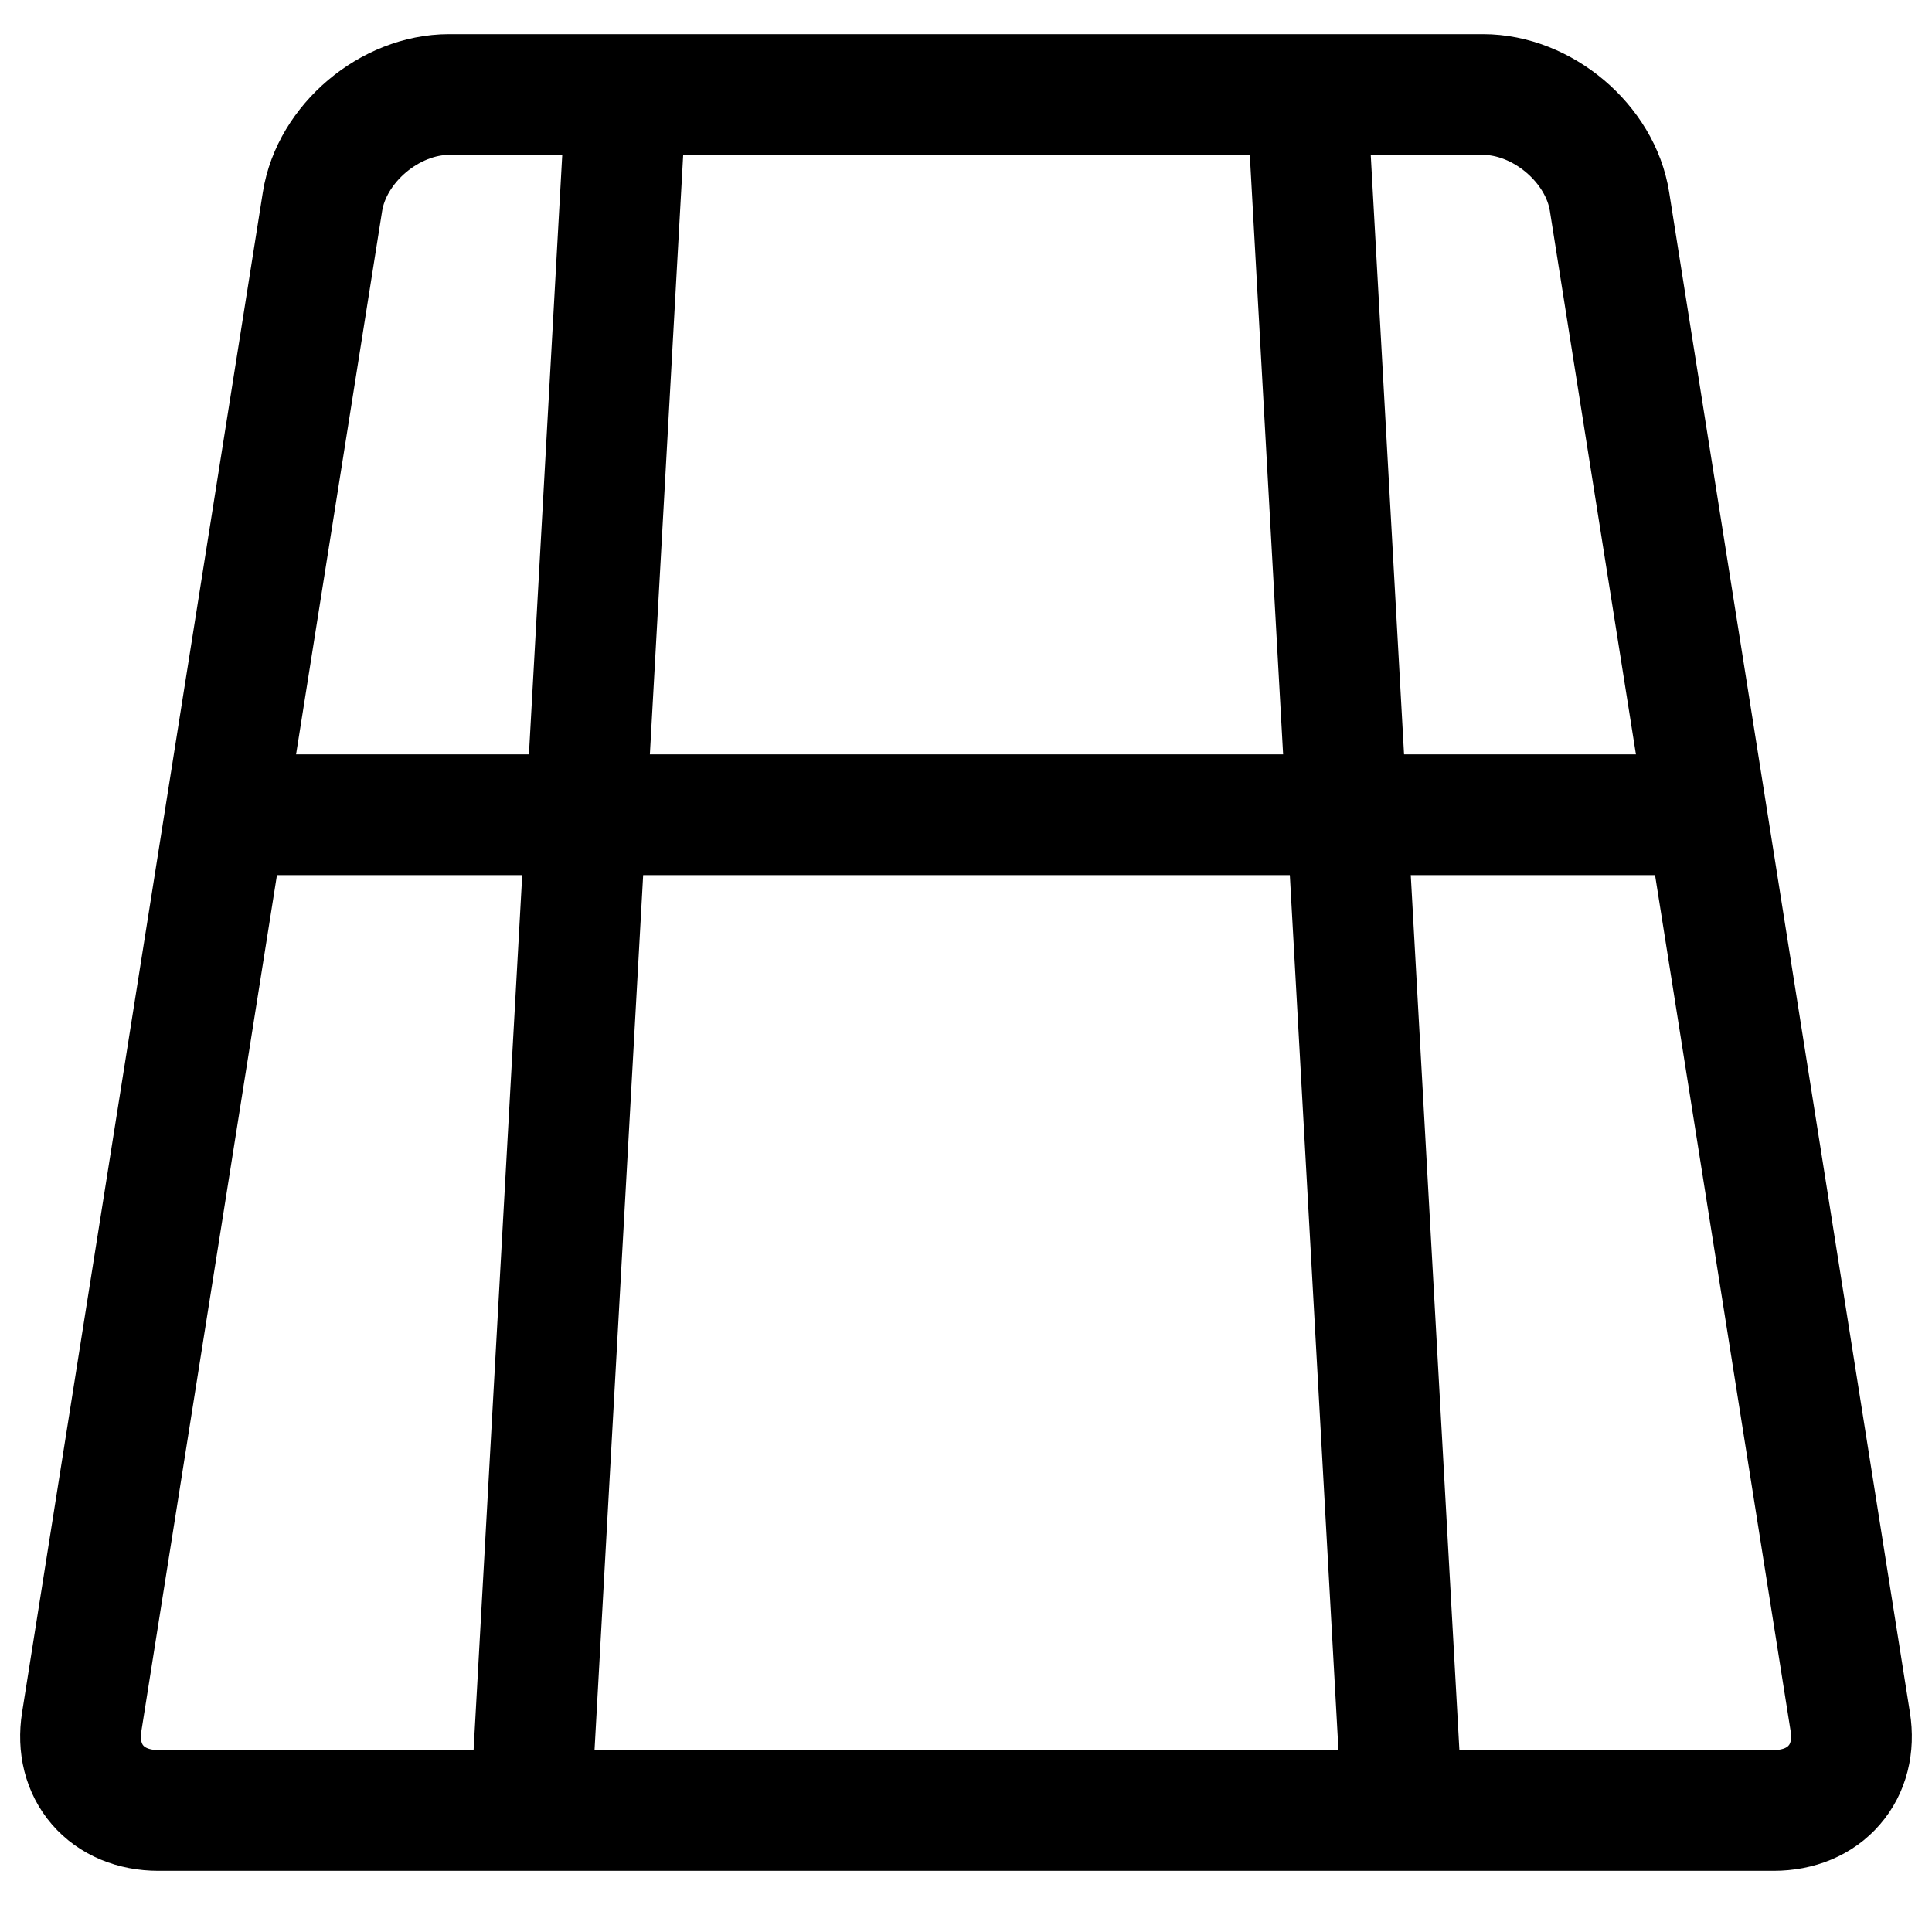 <svg width="24" height="24" viewBox="0 0 24 24" fill="none" xmlns="http://www.w3.org/2000/svg">
<g clip-path="url(#clip0_8142_91526)">
<path d="M2.971 10.121H21.03" stroke="black" stroke-width="1.5" stroke-miterlimit="10"/>
<path d="M1.968 22.49C1.657 22.49 1.389 22.378 1.213 22.174C1.037 21.971 0.967 21.692 1.015 21.39L4.006 2.505C4.12 1.783 4.841 1.174 5.579 1.174H18.422C19.16 1.174 19.881 1.783 19.994 2.504L22.985 21.39C23.033 21.692 22.963 21.971 22.786 22.174C22.611 22.378 22.343 22.49 22.033 22.49H1.968Z" stroke="black" stroke-width="1.5" stroke-miterlimit="10"/>
<path d="M16.244 1.337L17.448 23" stroke="black" stroke-width="1.5" stroke-miterlimit="10"/>
<path d="M7.787 1L6.583 22.663" stroke="black" stroke-width="1.5" stroke-miterlimit="10"/>
</g>
<defs>
<clipPath id="clip0_8142_91526">
<rect width="24" height="24" fill="white"/>
</clipPath>
</defs>
</svg>
